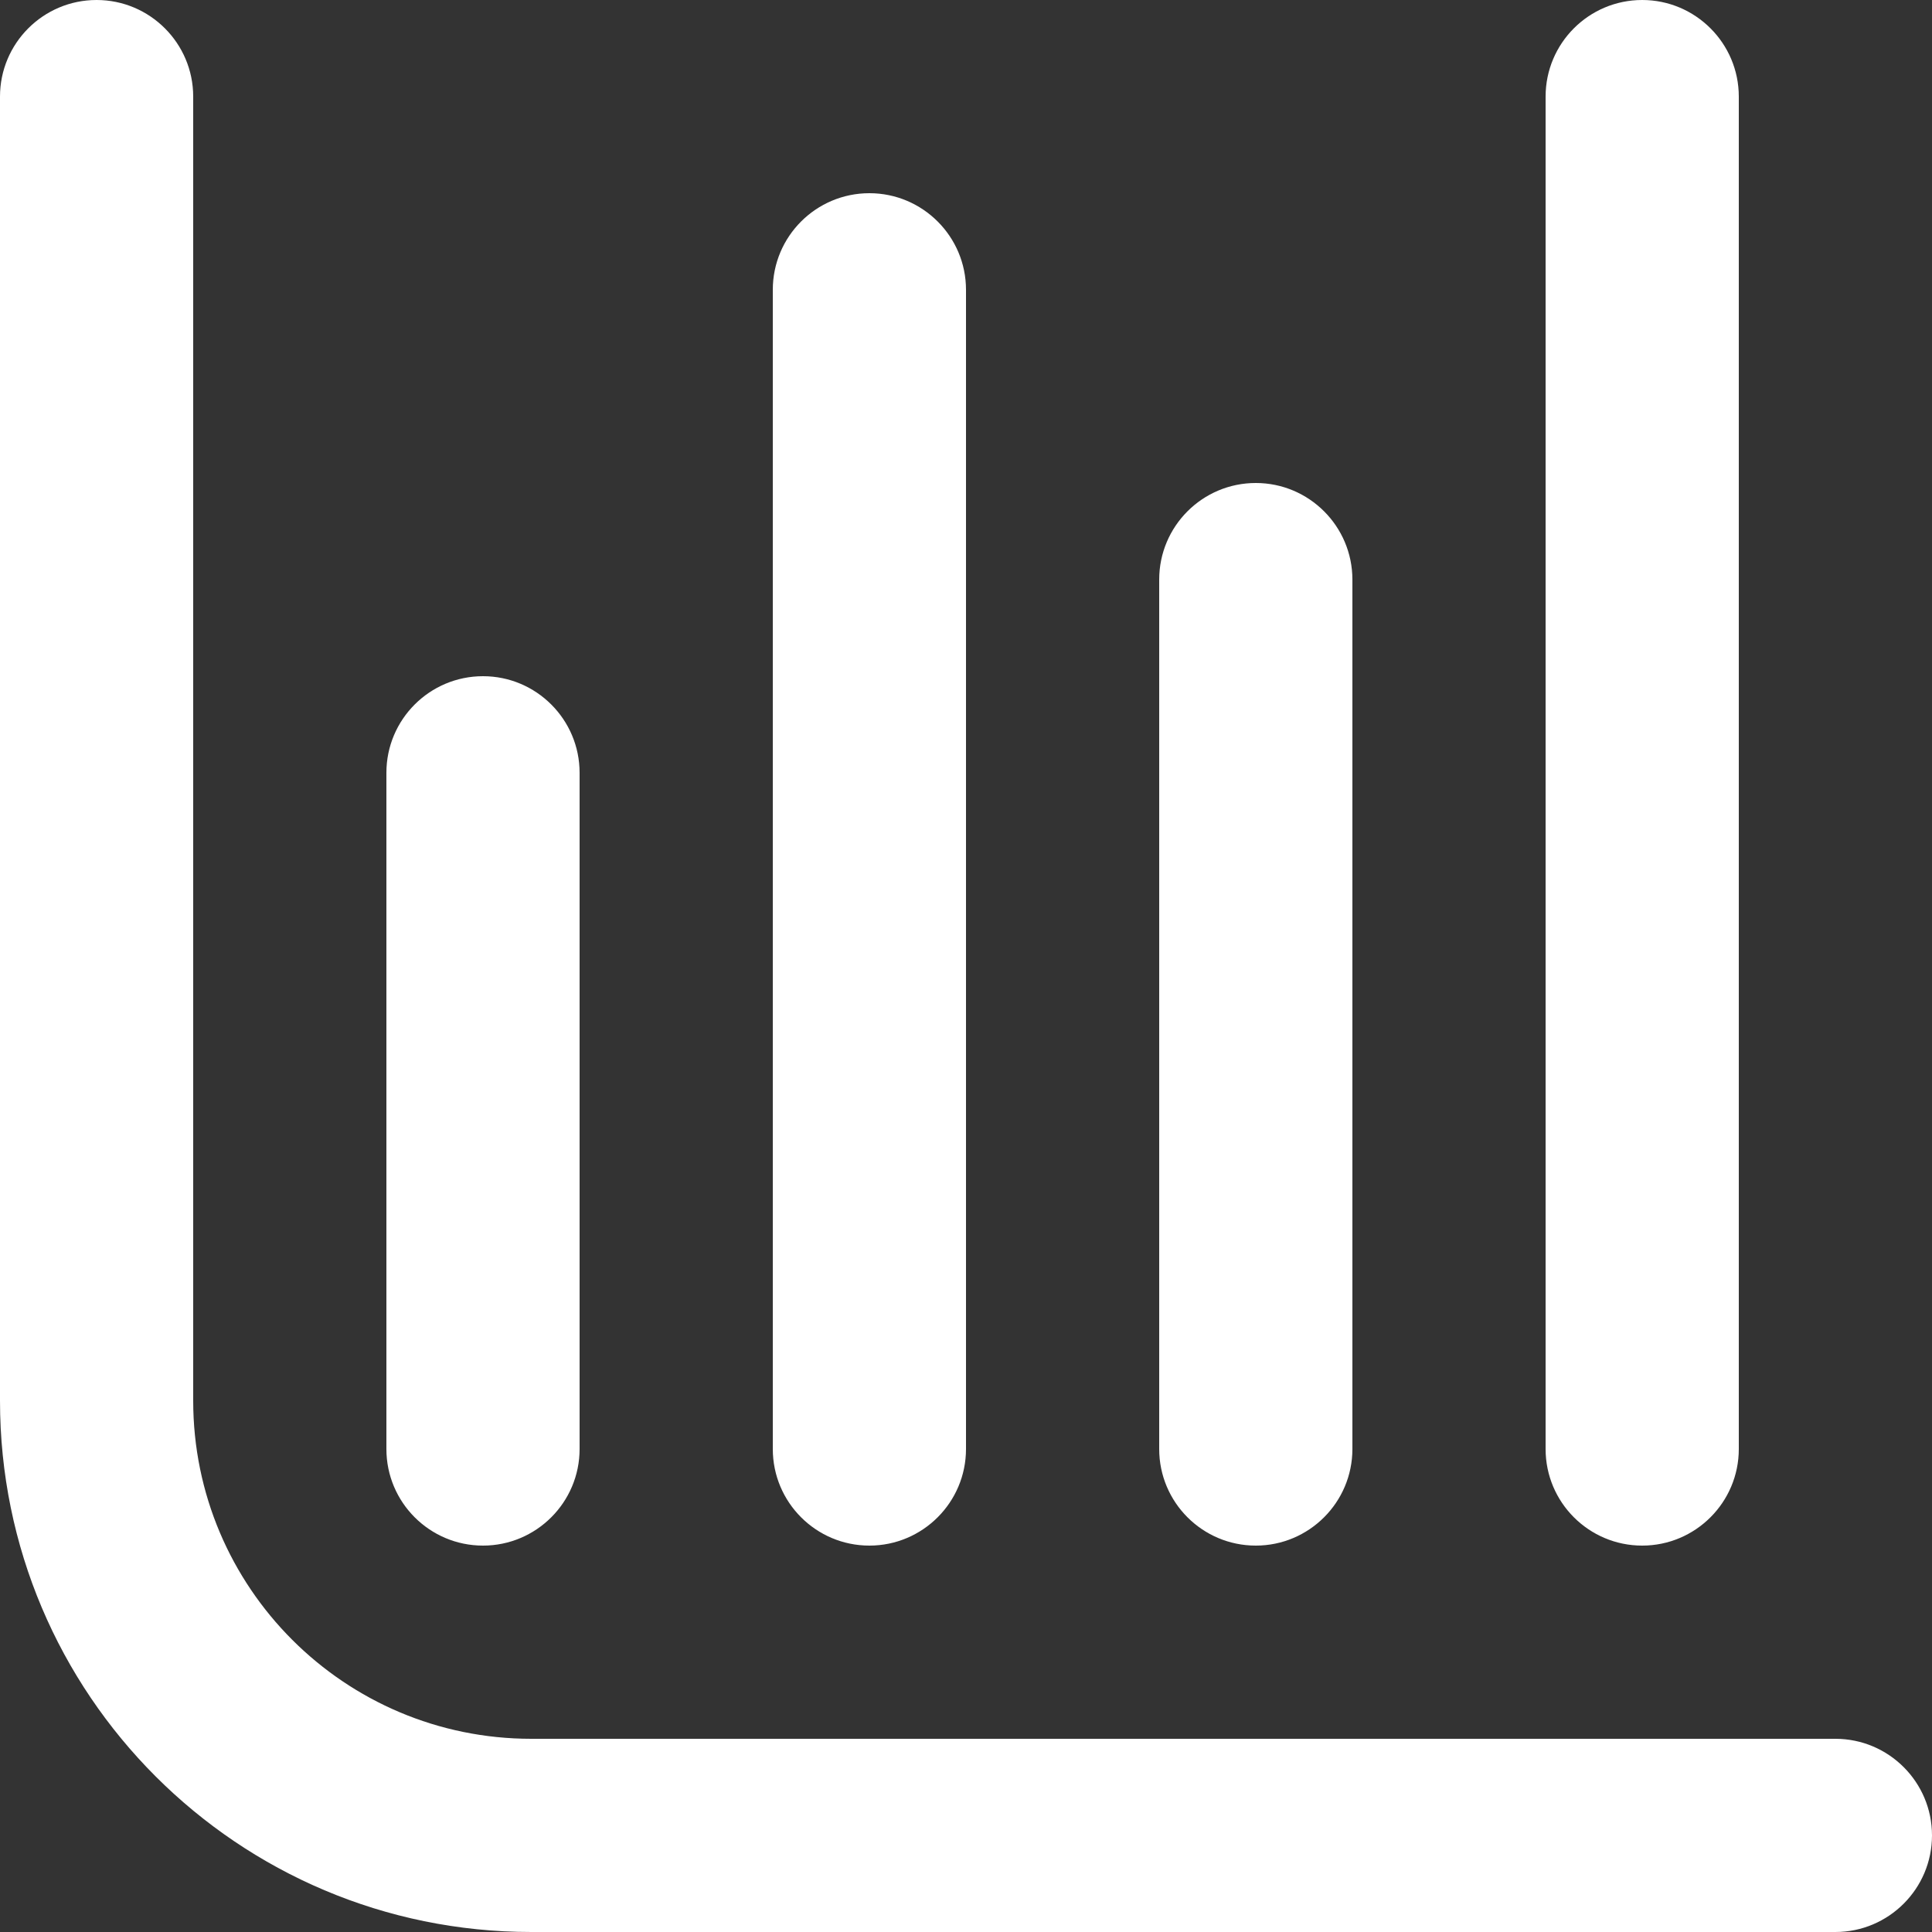 <svg width="18" height="18" viewBox="0 0 18 18" fill="none" xmlns="http://www.w3.org/2000/svg">
<rect x="0" y="0" width="18" height="18" fill="#333333" stroke="none"/>
<path fill-rule="evenodd" clip-rule="evenodd" d="M0 0.9V13.05C0 15.784 2.216 18 4.95 18H17.1C17.596 18 18 17.597 18 17.1C18 16.603 17.596 16.2 17.1 16.2H4.95C3.21 16.2 1.8 14.79 1.8 13.05V0.9C1.8 0.403 1.396 0 0.9 0C0.403 0 0 0.403 0 0.9ZM3.6 7.2V13.5C3.6 13.997 4.003 14.4 4.5 14.4C4.996 14.4 5.4 13.997 5.4 13.5V7.2C5.4 6.703 4.996 6.3 4.5 6.3C4.003 6.3 3.6 6.703 3.6 7.2ZM10.8 5.4V13.5C10.8 13.997 11.203 14.4 11.7 14.4C12.196 14.4 12.6 13.997 12.6 13.5V5.4C12.6 4.903 12.196 4.5 11.7 4.5C11.203 4.5 10.8 4.903 10.8 5.4ZM7.2 2.7V13.5C7.2 13.997 7.603 14.4 8.1 14.4C8.596 14.4 9 13.997 9 13.5V2.7C9 2.203 8.596 1.8 8.1 1.8C7.603 1.8 7.2 2.203 7.2 2.7ZM14.4 0.9V13.5C14.4 13.997 14.803 14.4 15.3 14.4C15.796 14.4 16.2 13.997 16.2 13.5V0.9C16.2 0.403 15.796 0 15.3 0C14.803 0 14.4 0.403 14.4 0.9Z" fill="white"/>
</svg>
